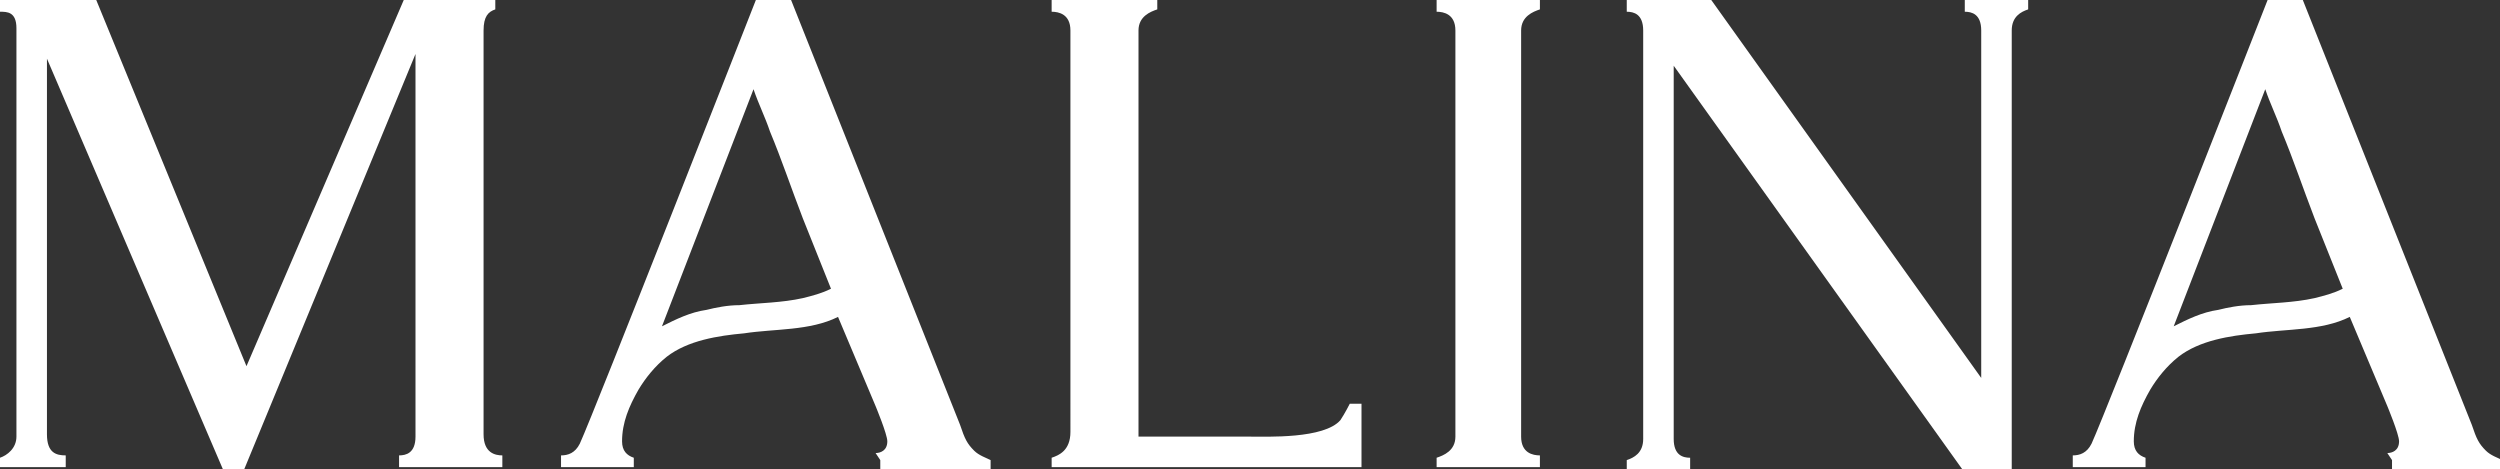 <?xml version="1.0" encoding="UTF-8"?>
<svg xmlns="http://www.w3.org/2000/svg" version="1.1" viewBox="0 0 106.5 20">
  <rect x="0" y="0" width="106.5" height="20" fill="#333333" stroke="none"/>
  <defs>
    <style>
      .cls-1 {
        fill: #fff;
      }
    </style>
  </defs>
  <!-- Generator: Adobe Illustrator 28.7.1, SVG Export Plug-In . SVG Version: 1.2.0 Build 142)  -->
  <g>
    <g id="Ebene_1">
      <g>
        <path id="M" class="cls-1" d="M21.1,0v.4h0c-.3.1-.5.3-.5.9v17.2c0,.8.5.9.8.9v.5h-4.4v-.5c.3,0,.7-.1.7-.8V2.3l-7.3,17.7h-.9L2,2.5v16c0,.8.4.9.8.9h0v.5H0v-.4h0c.3-.1.7-.4.7-.9V1.2c0-.7-.4-.7-.7-.7h0v-.5h4.1l6.4,15.6L17.2,0h3.9Z"/>
        <path id="I" class="cls-1" d="M65.6,0v.4h0c-.3.1-.8.3-.8.9v17.3c0,.7.5.8.8.8h0v.5h-4.4v-.4h0c.3-.1.8-.3.8-.9V1.3c0-.7-.5-.8-.8-.8h0v-.5h4.4Z"/>
        <path id="N" class="cls-1" d="M86.4,0v.4h0c-.3.1-.7.3-.7.9v18.7h-2.1l-12.3-17.2v15.9c0,.7.4.8.7.8h0v.5h-2.7v-.4h0c.3-.1.7-.3.7-.9V1.3c0-.7-.4-.8-.7-.8h0v-.5h3.6l11.5,16.1V1.3c0-.7-.4-.8-.7-.8h0v-.5h2.7Z"/>
        <path id="L" class="cls-1" d="M49.3,0v.4h0c-.3.1-.8.3-.8.9v17.3h4.7c.8,0,3.2.1,3.9-.7.2-.3.4-.7.4-.7h.5v2.7h-13.2v-.4h0c.3-.1.8-.3.8-1.1V1.3c0-.7-.5-.8-.8-.8h0v-.5h4.5Z"/>
        <path id="A" class="cls-1" d="M37.5,19.6v.4h4.7v-.4h0c-.2-.1-.5-.2-.7-.4-.3-.3-.4-.5-.6-1.1L33.7,0h-1.5s-6.9,17.6-7.5,18.9c-.2.4-.5.5-.8.5h0v.5h3.1v-.4h0c-.3-.1-.5-.3-.5-.7,0-.8.3-1.5.7-2.2.3-.5.7-1,1.2-1.4.9-.7,2.2-.9,3.3-1,1.3-.2,2.8-.1,4-.7l1.6,3.8s.5,1.2.5,1.5c0,.4-.3.5-.5.5h0ZM34.2,12.7c-.9.2-1.8.2-2.7.3-.5,0-1,.1-1.4.2-.7.1-1.3.4-1.9.7l3.9-10.1c.2.6.5,1.2.7,1.8.5,1.2.9,2.4,1.4,3.7.4,1,.8,2,1.2,3-.4.2-.8.3-1.2.4Z"/>
        <path id="A-2" data-name="A" class="cls-1" d="M101.9,19.6v.4h4.7v-.4h0c-.2-.1-.5-.2-.7-.4-.3-.3-.4-.5-.6-1.1L98.1,0h-1.5s-6.9,17.6-7.5,18.9c-.2.4-.5.5-.8.5h0v.5h3.1v-.4h0c-.3-.1-.5-.3-.5-.7,0-.8.3-1.5.7-2.2.3-.5.7-1,1.2-1.4.9-.7,2.2-.9,3.3-1,1.3-.2,2.8-.1,4-.7l1.6,3.8s.5,1.2.5,1.5c0,.4-.3.5-.5.5h0ZM98.6,12.7c-.9.2-1.8.2-2.7.3-.5,0-1,.1-1.4.2-.7.1-1.3.4-1.9.7l3.9-10.1c.2.6.5,1.2.7,1.8.5,1.2.9,2.4,1.4,3.7.4,1,.8,2,1.2,3-.4.2-.8.3-1.2.4Z"/>
      </g>
    </g>
  </g>
</svg>